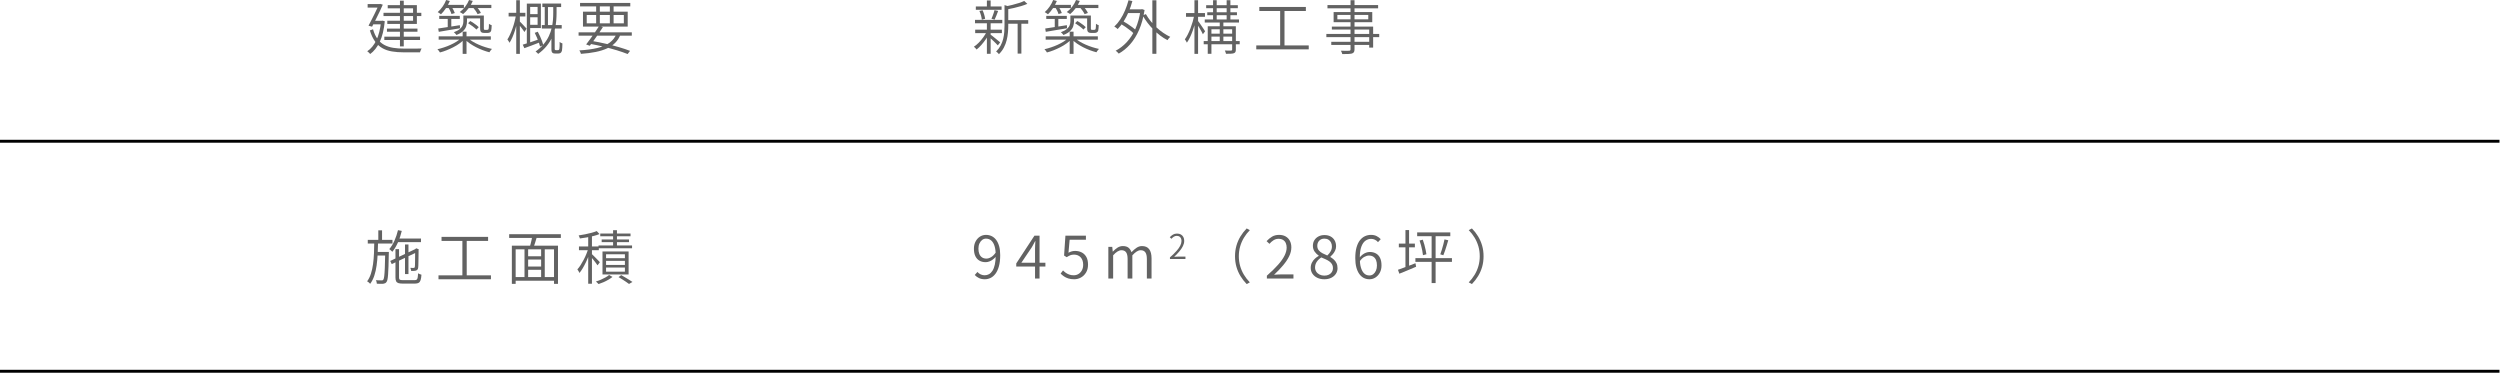 <?xml version="1.0" encoding="UTF-8" standalone="no"?> <svg xmlns="http://www.w3.org/2000/svg" xmlns:xlink="http://www.w3.org/1999/xlink" xmlns:serif="http://www.serif.com/" width="100%" height="100%" viewBox="0 0 854 128" version="1.1" xml:space="preserve" style="fill-rule:evenodd;clip-rule:evenodd;stroke-linejoin:round;stroke-miterlimit:2;"> <g transform="matrix(1,0,0,1,-1066.36,-2503.3)"> <g id="建築概要" transform="matrix(1,0,0,1,0,101.358)"> <g transform="matrix(1,0,0,1,41.505,48.089)"> <g id="建築概要1"> <g> <path d="M1155.86,2358.23L1168.78,2358.23L1168.78,2359.33L1155.86,2359.33L1155.86,2358.23ZM1157.04,2363.63L1167.46,2363.63L1167.46,2364.69L1157.04,2364.69L1157.04,2363.63ZM1156.14,2366.39L1168.34,2366.39L1168.34,2367.51L1156.14,2367.51L1156.14,2366.39ZM1161.48,2354.09L1162.78,2354.09L1162.78,2369.71L1161.48,2369.71L1161.48,2354.09ZM1157.3,2355.61L1167.26,2355.61L1167.26,2362.03L1157.16,2362.03L1157.16,2360.93L1165.96,2360.93L1165.96,2356.69L1157.3,2356.69L1157.3,2355.61ZM1150.44,2355.25L1154.78,2355.25L1154.78,2356.45L1150.44,2356.45L1150.44,2355.25ZM1154.3,2355.25L1154.48,2355.25L1154.7,2355.17L1155.62,2355.45C1155.33,2356.15 1154.97,2356.93 1154.55,2357.8C1154.13,2358.68 1153.7,2359.56 1153.25,2360.45C1152.8,2361.35 1152.37,2362.19 1151.96,2362.97L1150.74,2362.63C1151.05,2362.05 1151.37,2361.42 1151.71,2360.76C1152.05,2360.1 1152.38,2359.44 1152.71,2358.78C1153.04,2358.12 1153.34,2357.5 1153.61,2356.91C1153.88,2356.33 1154.11,2355.83 1154.3,2355.41L1154.3,2355.25ZM1152.22,2360.95L1155.56,2360.95L1155.56,2362.17L1152.02,2362.17L1152.22,2360.95ZM1155.02,2360.95L1155.28,2360.95L1155.54,2360.91L1156.3,2361.11C1156.01,2364.02 1155.43,2366.38 1154.56,2368.18C1153.69,2369.99 1152.61,2371.37 1151.3,2372.31C1151.23,2372.21 1151.14,2372.09 1151.01,2371.97C1150.88,2371.85 1150.76,2371.74 1150.64,2371.62C1150.52,2371.51 1150.41,2371.43 1150.3,2371.37C1151.58,2370.52 1152.62,2369.26 1153.42,2367.6C1154.22,2365.94 1154.75,2363.82 1155.02,2361.23L1155.02,2360.95ZM1152.28,2363.85C1152.68,2365.24 1153.21,2366.37 1153.88,2367.24C1154.55,2368.12 1155.32,2368.78 1156.21,2369.24C1157.1,2369.7 1158.09,2370.02 1159.19,2370.19C1160.29,2370.37 1161.48,2370.45 1162.76,2370.45L1166.53,2370.45C1167.06,2370.45 1167.53,2370.45 1167.95,2370.44C1168.37,2370.44 1168.68,2370.43 1168.88,2370.43C1168.81,2370.53 1168.74,2370.65 1168.67,2370.81C1168.6,2370.97 1168.53,2371.13 1168.47,2371.29C1168.41,2371.45 1168.36,2371.6 1168.32,2371.73L1162.74,2371.73C1161.3,2371.73 1159.98,2371.63 1158.77,2371.43C1157.56,2371.23 1156.48,2370.87 1155.52,2370.33C1154.56,2369.8 1153.72,2369.04 1153,2368.06C1152.28,2367.08 1151.68,2365.81 1151.2,2364.25L1152.28,2363.85Z" style="fill:rgb(98,98,98);fill-rule:nonzero;"></path> <path d="M1174.9,2359.27L1181.92,2359.27L1181.92,2360.31L1174.9,2360.31L1174.9,2359.27ZM1177.8,2359.59L1179.02,2359.59L1179.02,2363.61L1177.8,2363.61L1177.8,2359.59ZM1174.54,2363.59C1175.15,2363.5 1175.86,2363.39 1176.66,2363.27C1177.46,2363.15 1178.31,2363.02 1179.22,2362.88C1180.13,2362.74 1181.03,2362.6 1181.94,2362.45L1182,2363.51C1180.69,2363.73 1179.4,2363.94 1178.12,2364.15C1176.84,2364.37 1175.71,2364.56 1174.74,2364.73L1174.54,2363.59ZM1183.14,2359.15L1184.38,2359.15L1184.38,2361.19C1184.38,2361.74 1184.29,2362.3 1184.1,2362.86C1183.91,2363.43 1183.56,2363.97 1183.03,2364.47C1182.5,2364.98 1181.75,2365.43 1180.76,2365.81C1180.71,2365.72 1180.63,2365.61 1180.52,2365.48C1180.41,2365.36 1180.3,2365.24 1180.19,2365.12C1180.08,2365.01 1179.97,2364.93 1179.88,2364.87C1180.8,2364.53 1181.49,2364.15 1181.96,2363.74C1182.43,2363.34 1182.74,2362.91 1182.9,2362.46C1183.06,2362.02 1183.14,2361.58 1183.14,2361.15L1183.14,2359.15ZM1188.86,2359.15L1190.14,2359.15L1190.14,2363.29C1190.14,2363.48 1190.14,2363.63 1190.15,2363.75C1190.16,2363.87 1190.18,2363.95 1190.22,2363.97C1190.3,2364.03 1190.41,2364.05 1190.56,2364.05L1191.14,2364.05C1191.22,2364.05 1191.3,2364.05 1191.38,2364.03C1191.46,2364.02 1191.53,2364.01 1191.58,2363.99C1191.66,2363.94 1191.73,2363.8 1191.8,2363.57C1191.83,2363.44 1191.84,2363.23 1191.85,2362.95C1191.86,2362.67 1191.87,2362.35 1191.88,2361.97C1191.99,2362.08 1192.13,2362.18 1192.32,2362.26C1192.51,2362.35 1192.67,2362.42 1192.82,2362.47C1192.81,2362.85 1192.78,2363.21 1192.75,2363.57C1192.72,2363.93 1192.68,2364.19 1192.64,2364.35C1192.53,2364.66 1192.35,2364.87 1192.08,2364.97C1191.99,2365.03 1191.86,2365.06 1191.69,2365.08C1191.52,2365.1 1191.36,2365.11 1191.2,2365.11L1190.28,2365.11C1190.09,2365.11 1189.9,2365.09 1189.71,2365.05C1189.52,2365.01 1189.35,2364.93 1189.22,2364.81C1189.09,2364.69 1188.99,2364.53 1188.94,2364.32C1188.89,2364.12 1188.86,2363.75 1188.86,2363.21L1188.86,2359.15ZM1174.7,2366.27L1192.52,2366.27L1192.52,2367.41L1174.7,2367.41L1174.7,2366.27ZM1182.9,2364.67L1184.22,2364.67L1184.22,2372.25L1182.9,2372.25L1182.9,2364.67ZM1182.38,2366.83L1183.42,2367.33C1182.94,2367.83 1182.38,2368.3 1181.75,2368.75C1181.12,2369.21 1180.43,2369.62 1179.68,2370C1178.93,2370.38 1178.17,2370.73 1177.4,2371.03C1176.63,2371.34 1175.87,2371.59 1175.14,2371.77C1175.03,2371.6 1174.9,2371.4 1174.74,2371.18C1174.58,2370.96 1174.43,2370.79 1174.28,2370.67C1175.03,2370.5 1175.78,2370.29 1176.55,2370.03C1177.32,2369.78 1178.06,2369.49 1178.79,2369.15C1179.52,2368.82 1180.19,2368.46 1180.81,2368.07C1181.43,2367.69 1181.95,2367.27 1182.38,2366.83ZM1184.74,2366.89C1185.19,2367.31 1185.73,2367.7 1186.35,2368.07C1186.97,2368.45 1187.65,2368.79 1188.38,2369.11C1189.11,2369.43 1189.87,2369.72 1190.64,2369.96C1191.41,2370.21 1192.17,2370.41 1192.92,2370.57C1192.83,2370.65 1192.72,2370.76 1192.61,2370.89C1192.5,2371.03 1192.39,2371.17 1192.29,2371.31C1192.19,2371.46 1192.11,2371.59 1192.04,2371.71C1191.31,2371.53 1190.55,2371.29 1189.77,2370.99C1188.99,2370.7 1188.23,2370.36 1187.49,2369.98C1186.75,2369.6 1186.06,2369.19 1185.41,2368.75C1184.76,2368.31 1184.21,2367.85 1183.74,2367.35L1184.74,2366.89ZM1176.82,2355.51L1183.32,2355.51L1183.32,2356.61L1176.82,2356.61L1176.82,2355.51ZM1184.56,2355.51L1192.7,2355.51L1192.7,2356.61L1184.56,2356.61L1184.56,2355.51ZM1177.26,2353.85L1178.52,2354.19C1178.16,2355.06 1177.71,2355.9 1177.16,2356.7C1176.61,2357.51 1176.05,2358.19 1175.48,2358.75C1175.41,2358.69 1175.31,2358.6 1175.17,2358.5C1175.03,2358.4 1174.89,2358.31 1174.75,2358.22C1174.61,2358.14 1174.49,2358.06 1174.38,2357.99C1174.98,2357.47 1175.53,2356.85 1176.04,2356.12C1176.55,2355.4 1176.95,2354.64 1177.26,2353.85ZM1185.08,2353.85L1186.36,2354.17C1186,2355.05 1185.52,2355.89 1184.92,2356.68C1184.32,2357.48 1183.7,2358.14 1183.06,2358.67C1182.98,2358.61 1182.87,2358.53 1182.73,2358.44C1182.59,2358.36 1182.45,2358.27 1182.3,2358.18C1182.15,2358.1 1182.02,2358.03 1181.9,2357.97C1182.58,2357.48 1183.2,2356.87 1183.76,2356.14C1184.32,2355.42 1184.76,2354.65 1185.08,2353.85ZM1178,2356.37L1179.08,2356.09C1179.32,2356.44 1179.54,2356.82 1179.75,2357.24C1179.96,2357.66 1180.11,2358.02 1180.22,2358.31L1179.08,2358.65C1179,2358.35 1178.86,2357.98 1178.65,2357.55C1178.44,2357.13 1178.23,2356.73 1178,2356.37ZM1186.42,2356.37L1187.52,2356.01C1187.84,2356.35 1188.15,2356.73 1188.46,2357.15C1188.77,2357.58 1188.99,2357.96 1189.12,2358.29L1188,2358.69C1187.85,2358.37 1187.63,2357.99 1187.33,2357.55C1187.03,2357.11 1186.73,2356.72 1186.42,2356.37ZM1184.74,2361.77L1185.52,2361.03C1185.85,2361.23 1186.21,2361.46 1186.58,2361.7C1186.95,2361.95 1187.3,2362.2 1187.62,2362.44C1187.94,2362.69 1188.2,2362.92 1188.4,2363.13L1187.6,2363.95C1187.29,2363.63 1186.87,2363.27 1186.32,2362.85C1185.77,2362.44 1185.25,2362.08 1184.74,2361.77ZM1183.64,2359.15L1189.54,2359.15L1189.54,2360.13L1183.64,2360.13L1183.64,2359.15Z" style="fill:rgb(98,98,98);fill-rule:nonzero;"></path> <path d="M1210.12,2355.07L1216.54,2355.07L1216.54,2356.27L1210.12,2356.27L1210.12,2355.07ZM1209.94,2362.41L1216.74,2362.41L1216.74,2363.59L1209.94,2363.59L1209.94,2362.41ZM1210.94,2355.47L1212.04,2355.47L1212.04,2363.03L1210.94,2363.03L1210.94,2355.47ZM1205.3,2358.67L1209.06,2358.67L1209.06,2359.75L1205.3,2359.75L1205.3,2358.67ZM1207.52,2365.07L1208.56,2364.69C1208.83,2365.19 1209.09,2365.71 1209.34,2366.26C1209.59,2366.82 1209.82,2367.35 1210.01,2367.87C1210.2,2368.39 1210.35,2368.85 1210.44,2369.25L1209.34,2369.73C1209.25,2369.32 1209.1,2368.85 1208.91,2368.31C1208.72,2367.78 1208.5,2367.23 1208.26,2366.66C1208.02,2366.1 1207.77,2365.57 1207.52,2365.07ZM1205.32,2355.09L1209.62,2355.09L1209.62,2363.45L1205.32,2363.45L1205.32,2362.33L1208.5,2362.33L1208.5,2356.23L1205.32,2356.23L1205.32,2355.09ZM1203.42,2369.11C1204.17,2368.9 1205.05,2368.62 1206.07,2368.27C1207.09,2367.93 1208.13,2367.57 1209.2,2367.21L1209.38,2368.27C1208.43,2368.65 1207.49,2369.01 1206.56,2369.36C1205.63,2369.72 1204.77,2370.03 1203.98,2370.31L1203.42,2369.11ZM1204.82,2355.09L1205.96,2355.09L1205.96,2368.95L1204.82,2369.23L1204.82,2355.09ZM1198.6,2358.23L1204.32,2358.23L1204.32,2359.47L1198.6,2359.47L1198.6,2358.23ZM1201.2,2353.93L1202.44,2353.93L1202.44,2372.25L1201.2,2372.25L1201.2,2353.93ZM1201.12,2358.97L1202.02,2359.23C1201.89,2360.02 1201.71,2360.85 1201.49,2361.71C1201.27,2362.58 1201.03,2363.43 1200.76,2364.27C1200.49,2365.11 1200.2,2365.89 1199.89,2366.61C1199.58,2367.33 1199.25,2367.95 1198.9,2368.47C1198.82,2368.29 1198.71,2368.09 1198.57,2367.87C1198.43,2367.66 1198.3,2367.48 1198.18,2367.33C1198.49,2366.87 1198.79,2366.31 1199.09,2365.65C1199.39,2365 1199.67,2364.3 1199.94,2363.54C1200.21,2362.79 1200.44,2362.02 1200.64,2361.24C1200.84,2360.46 1201,2359.71 1201.12,2358.97ZM1202.38,2361.17C1202.49,2361.27 1202.65,2361.43 1202.87,2361.65C1203.09,2361.88 1203.33,2362.13 1203.59,2362.4C1203.85,2362.68 1204.09,2362.93 1204.3,2363.16C1204.51,2363.4 1204.66,2363.56 1204.74,2363.65L1204,2364.79C1203.89,2364.61 1203.74,2364.38 1203.54,2364.1C1203.34,2363.83 1203.12,2363.54 1202.89,2363.24C1202.66,2362.94 1202.44,2362.67 1202.23,2362.41C1202.02,2362.16 1201.85,2361.96 1201.72,2361.81L1202.38,2361.17ZM1213.84,2355.71L1214.98,2355.71L1214.98,2358.29C1214.98,2359.11 1214.94,2359.97 1214.87,2360.89C1214.8,2361.81 1214.65,2362.76 1214.43,2363.74C1214.21,2364.72 1213.87,2365.71 1213.41,2366.69C1212.95,2367.68 1212.34,2368.65 1211.57,2369.59C1210.8,2370.54 1209.84,2371.43 1208.68,2372.27C1208.63,2372.19 1208.55,2372.1 1208.44,2371.99C1208.33,2371.89 1208.22,2371.78 1208.11,2371.68C1208,2371.58 1207.89,2371.51 1207.8,2371.45C1208.92,2370.65 1209.85,2369.81 1210.59,2368.91C1211.33,2368.02 1211.92,2367.11 1212.35,2366.17C1212.78,2365.24 1213.11,2364.31 1213.32,2363.39C1213.53,2362.47 1213.67,2361.58 1213.74,2360.71C1213.81,2359.85 1213.84,2359.03 1213.84,2358.27L1213.84,2355.71ZM1213.22,2364.01L1214.34,2364.01L1214.34,2370.57C1214.34,2370.64 1214.35,2370.7 1214.37,2370.76C1214.39,2370.82 1214.42,2370.87 1214.46,2370.89C1214.54,2370.96 1214.66,2370.99 1214.82,2370.99L1215.32,2370.99C1215.41,2370.99 1215.5,2370.99 1215.58,2370.97C1215.66,2370.96 1215.72,2370.93 1215.76,2370.89C1215.8,2370.87 1215.84,2370.81 1215.88,2370.72C1215.92,2370.64 1215.95,2370.53 1215.96,2370.41C1215.99,2370.24 1216.01,2369.95 1216.02,2369.54C1216.03,2369.14 1216.03,2368.68 1216.02,2368.17C1216.13,2368.28 1216.27,2368.38 1216.46,2368.47C1216.65,2368.57 1216.82,2368.64 1216.98,2368.69C1216.97,2369.19 1216.95,2369.68 1216.92,2370.16C1216.89,2370.65 1216.86,2370.98 1216.82,2371.15C1216.73,2371.54 1216.55,2371.81 1216.3,2371.97C1216.07,2372.09 1215.79,2372.15 1215.44,2372.15L1214.56,2372.15C1214.37,2372.15 1214.19,2372.13 1214.01,2372.09C1213.83,2372.05 1213.68,2371.98 1213.56,2371.87C1213.43,2371.74 1213.34,2371.58 1213.29,2371.39C1213.24,2371.21 1213.22,2370.9 1213.22,2370.47L1213.22,2364.01Z" style="fill:rgb(98,98,98);fill-rule:nonzero;"></path> <path d="M1222.5,2364.89L1240.68,2364.89L1240.68,2366.03L1222.5,2366.03L1222.5,2364.89ZM1223,2354.85L1240.16,2354.85L1240.16,2356.03L1223,2356.03L1223,2354.85ZM1229.5,2362.77L1230.8,2363.11C1230.36,2363.81 1229.88,2364.54 1229.35,2365.31C1228.82,2366.09 1228.3,2366.84 1227.77,2367.57C1227.24,2368.31 1226.76,2368.95 1226.32,2369.49L1225.08,2369.03C1225.51,2368.49 1225.98,2367.85 1226.51,2367.13C1227.04,2366.41 1227.56,2365.67 1228.09,2364.9C1228.62,2364.14 1229.09,2363.43 1229.5,2362.77ZM1235.52,2365.29L1236.8,2365.67C1236.39,2366.75 1235.8,2367.68 1235.04,2368.45C1234.28,2369.23 1233.34,2369.87 1232.23,2370.38C1231.12,2370.9 1229.82,2371.3 1228.34,2371.6C1226.86,2371.9 1225.18,2372.12 1223.3,2372.25C1223.26,2372.07 1223.19,2371.86 1223.09,2371.63C1222.99,2371.41 1222.88,2371.22 1222.76,2371.07C1225.17,2370.93 1227.23,2370.65 1228.93,2370.24C1230.63,2369.84 1232.02,2369.23 1233.1,2368.43C1234.18,2367.63 1234.99,2366.59 1235.52,2365.29ZM1226.1,2368.77L1226.78,2367.79C1228.45,2368.07 1230.1,2368.4 1231.74,2368.78C1233.38,2369.16 1234.92,2369.56 1236.36,2369.98C1237.8,2370.4 1239.04,2370.82 1240.08,2371.23L1239.26,2372.31C1238.23,2371.9 1237.02,2371.48 1235.63,2371.05C1234.24,2370.63 1232.73,2370.22 1231.11,2369.82C1229.49,2369.43 1227.82,2369.08 1226.1,2368.77ZM1228.5,2355.27L1229.76,2355.27L1229.76,2362.29L1228.5,2362.29L1228.5,2355.27ZM1233.18,2355.27L1234.46,2355.27L1234.46,2362.29L1233.18,2362.29L1233.18,2355.27ZM1225.28,2358.97L1225.28,2361.83L1237.96,2361.83L1237.96,2358.97L1225.28,2358.97ZM1224,2357.85L1239.28,2357.85L1239.28,2362.95L1224,2362.95L1224,2357.85Z" style="fill:rgb(98,98,98);fill-rule:nonzero;"></path> </g> </g> </g> <g transform="matrix(1.12,0,0,1,1066.36,30.232)"> <rect x="-0" y="2419.46" width="762.345" height="1"></rect> </g> <g transform="matrix(1.12,0,0,1,1066.36,108.805)"> <rect x="-0" y="2419.46" width="762.345" height="1"></rect> </g> <g id="建築面積" transform="matrix(1,0,0,1,0,37.019)"> <g transform="matrix(1,0,0,1,1237.09,2460.32)"> <path d="M-35.32,-13.92L-26.92,-13.92L-26.92,-12.68L-35.32,-12.68L-35.32,-13.92ZM-32.38,-11.88L-31.2,-11.88L-31.2,-1.78L-32.38,-1.78L-32.38,-11.88ZM-34.78,-16.78L-33.48,-16.52C-33.813,-15.12 -34.257,-13.797 -34.81,-12.55C-35.363,-11.303 -36,-10.247 -36.72,-9.38C-36.787,-9.46 -36.883,-9.56 -37.01,-9.68C-37.137,-9.8 -37.267,-9.917 -37.4,-10.03C-37.533,-10.143 -37.653,-10.233 -37.76,-10.3C-37.08,-11.073 -36.487,-12.033 -35.98,-13.18C-35.473,-14.327 -35.073,-15.527 -34.78,-16.78ZM-37.42,-6.26L-28.62,-10.42L-28.14,-9.32L-36.92,-5.18L-37.42,-6.26ZM-35.64,-10.3L-34.42,-10.3L-34.42,-0.62C-34.42,-0.247 -34.343,0 -34.19,0.12C-34.037,0.24 -33.68,0.3 -33.12,0.3L-29.06,0.3C-28.753,0.3 -28.527,0.24 -28.38,0.12C-28.233,0 -28.127,-0.227 -28.06,-0.56C-27.993,-0.893 -27.947,-1.387 -27.92,-2.04C-27.76,-1.947 -27.573,-1.853 -27.36,-1.76C-27.147,-1.667 -26.947,-1.6 -26.76,-1.56C-26.813,-0.773 -26.91,-0.16 -27.05,0.28C-27.19,0.72 -27.41,1.03 -27.71,1.21C-28.01,1.39 -28.433,1.48 -28.98,1.48L-33.18,1.48C-33.82,1.48 -34.317,1.42 -34.67,1.3C-35.023,1.18 -35.273,0.967 -35.42,0.66C-35.567,0.353 -35.64,-0.08 -35.64,-0.64L-35.64,-10.3ZM-28.92,-10.1L-29.1,-10.1L-28.78,-10.4L-28.54,-10.58L-27.68,-10.24L-27.74,-10.02C-27.74,-9.3 -27.747,-8.61 -27.76,-7.95C-27.773,-7.29 -27.783,-6.683 -27.79,-6.13C-27.797,-5.577 -27.807,-5.117 -27.82,-4.75C-27.833,-4.383 -27.853,-4.127 -27.88,-3.98C-27.907,-3.66 -28,-3.42 -28.16,-3.26C-28.32,-3.1 -28.527,-2.987 -28.78,-2.92C-29.007,-2.88 -29.257,-2.853 -29.53,-2.84C-29.803,-2.827 -30.053,-2.827 -30.28,-2.84C-30.293,-3.013 -30.327,-3.197 -30.38,-3.39C-30.433,-3.583 -30.493,-3.753 -30.56,-3.9C-30.36,-3.887 -30.15,-3.88 -29.93,-3.88L-29.46,-3.88C-29.34,-3.88 -29.243,-3.903 -29.17,-3.95C-29.097,-3.997 -29.047,-4.107 -29.02,-4.28C-28.993,-4.373 -28.977,-4.59 -28.97,-4.93C-28.963,-5.27 -28.957,-5.7 -28.95,-6.22C-28.943,-6.74 -28.937,-7.333 -28.93,-8C-28.923,-8.667 -28.92,-9.367 -28.92,-10.1ZM-45.1,-13.46L-36.66,-13.46L-36.66,-12.2L-45.1,-12.2L-45.1,-13.46ZM-42.26,-9.34L-38.7,-9.34L-38.7,-8.1L-42.26,-8.1L-42.26,-9.34ZM-41.5,-16.72L-40.22,-16.72L-40.22,-13L-41.5,-13L-41.5,-16.72ZM-42.88,-12.76L-41.58,-12.76C-41.607,-11.373 -41.653,-9.997 -41.72,-8.63C-41.787,-7.263 -41.907,-5.953 -42.08,-4.7C-42.253,-3.447 -42.517,-2.287 -42.87,-1.22C-43.223,-0.153 -43.693,0.773 -44.28,1.56C-44.387,1.413 -44.54,1.257 -44.74,1.09C-44.94,0.923 -45.133,0.793 -45.32,0.7C-44.773,-0.033 -44.34,-0.9 -44.02,-1.9C-43.7,-2.9 -43.46,-3.99 -43.3,-5.17C-43.14,-6.35 -43.033,-7.587 -42.98,-8.88C-42.927,-10.173 -42.893,-11.467 -42.88,-12.76ZM-39.14,-9.34L-37.9,-9.34L-37.9,-8.95C-37.9,-8.85 -37.907,-8.767 -37.92,-8.7C-37.947,-7.02 -37.98,-5.603 -38.02,-4.45C-38.06,-3.297 -38.107,-2.353 -38.16,-1.62C-38.213,-0.887 -38.283,-0.32 -38.37,0.08C-38.457,0.48 -38.567,0.76 -38.7,0.92C-38.847,1.133 -39.007,1.28 -39.18,1.36C-39.353,1.44 -39.573,1.5 -39.84,1.54C-40.08,1.553 -40.393,1.56 -40.78,1.56C-41.167,1.56 -41.573,1.547 -42,1.52C-42.013,1.347 -42.047,1.143 -42.1,0.91C-42.153,0.677 -42.233,0.48 -42.34,0.32C-41.913,0.347 -41.52,0.363 -41.16,0.37C-40.8,0.377 -40.547,0.38 -40.4,0.38C-40.253,0.393 -40.133,0.383 -40.04,0.35C-39.947,0.317 -39.86,0.24 -39.78,0.12C-39.66,-0.04 -39.56,-0.427 -39.48,-1.04C-39.4,-1.653 -39.333,-2.607 -39.28,-3.9C-39.227,-5.193 -39.18,-6.913 -39.14,-9.06L-39.14,-9.34Z" style="fill:rgb(98,98,98);fill-rule:nonzero;"></path> <path d="M-19.9,-14.48L-4,-14.48L-4,-13.1L-19.9,-13.1L-19.9,-14.48ZM-20.94,-1.34L-3.02,-1.34L-3.02,0L-20.94,0L-20.94,-1.34ZM-12.78,-13.8L-11.3,-13.8L-11.3,-0.78L-12.78,-0.78L-12.78,-13.8Z" style="fill:rgb(98,98,98);fill-rule:nonzero;"></path> <path d="M9.08,-7.86L14.64,-7.86L14.64,-6.74L9.08,-6.74L9.08,-7.86ZM9.08,-4.36L14.7,-4.36L14.7,-3.24L9.08,-3.24L9.08,-4.36ZM4.94,-0.76L19.16,-0.76L19.16,0.5L4.94,0.5L4.94,-0.76ZM4.12,-11.48L19.88,-11.48L19.88,1.58L18.52,1.58L18.52,-10.22L5.42,-10.22L5.42,1.58L4.12,1.58L4.12,-11.48ZM8.44,-10.72L9.68,-10.72L9.68,-0.16L8.44,-0.16L8.44,-10.72ZM14.12,-10.72L15.36,-10.72L15.36,-0.22L14.12,-0.22L14.12,-10.72ZM11.1,-14.82L12.66,-14.44C12.46,-13.787 12.253,-13.107 12.04,-12.4C11.827,-11.693 11.62,-11.093 11.42,-10.6L10.22,-10.96C10.327,-11.307 10.437,-11.707 10.55,-12.16C10.663,-12.613 10.773,-13.073 10.88,-13.54C10.987,-14.007 11.06,-14.433 11.1,-14.82ZM3.2,-15.4L20.86,-15.4L20.86,-14.12L3.2,-14.12L3.2,-15.4Z" style="fill:rgb(98,98,98);fill-rule:nonzero;"></path> <path d="M30.2,-15.14L31.48,-15.14L31.48,1.52L30.2,1.52L30.2,-15.14ZM27.04,-11.2L33.82,-11.2L33.82,-9.94L27.04,-9.94L27.04,-11.2ZM30.28,-10.66L31.14,-10.3C30.927,-9.607 30.677,-8.877 30.39,-8.11C30.103,-7.343 29.787,-6.593 29.44,-5.86C29.093,-5.127 28.73,-4.44 28.35,-3.8C27.97,-3.16 27.593,-2.613 27.22,-2.16C27.14,-2.347 27.03,-2.557 26.89,-2.79C26.75,-3.023 26.62,-3.22 26.5,-3.38C26.873,-3.78 27.24,-4.263 27.6,-4.83C27.96,-5.397 28.313,-6.01 28.66,-6.67C29.007,-7.33 29.317,-8 29.59,-8.68C29.863,-9.36 30.093,-10.02 30.28,-10.66ZM33.12,-16.46L34.06,-15.44C33.473,-15.2 32.803,-14.983 32.05,-14.79C31.297,-14.597 30.513,-14.43 29.7,-14.29C28.887,-14.15 28.107,-14.033 27.36,-13.94C27.333,-14.073 27.277,-14.24 27.19,-14.44C27.103,-14.64 27.02,-14.82 26.94,-14.98C27.673,-15.087 28.423,-15.217 29.19,-15.37C29.957,-15.523 30.683,-15.693 31.37,-15.88C32.057,-16.067 32.64,-16.26 33.12,-16.46ZM31.36,-8.68C31.493,-8.573 31.69,-8.387 31.95,-8.12C32.21,-7.853 32.497,-7.567 32.81,-7.26C33.123,-6.953 33.403,-6.667 33.65,-6.4C33.897,-6.133 34.073,-5.94 34.18,-5.82L33.38,-4.76C33.26,-4.96 33.083,-5.213 32.85,-5.52C32.617,-5.827 32.367,-6.15 32.1,-6.49C31.833,-6.83 31.577,-7.147 31.33,-7.44C31.083,-7.733 30.88,-7.967 30.72,-8.14L31.36,-8.68ZM38.7,-16.76L40.02,-16.76L40.02,-10.76L38.7,-10.76L38.7,-16.76ZM34.32,-15.62L44.66,-15.62L44.66,-14.68L34.32,-14.68L34.32,-15.62ZM34.8,-13.6L44.14,-13.6L44.14,-12.68L34.8,-12.68L34.8,-13.6ZM33.72,-11.54L45.18,-11.54L45.18,-10.58L33.72,-10.58L33.72,-11.54ZM36.3,-6.28L36.3,-4.9L42.74,-4.9L42.74,-6.28L36.3,-6.28ZM36.3,-4L36.3,-2.6L42.74,-2.6L42.74,-4L36.3,-4ZM36.3,-8.54L36.3,-7.2L42.74,-7.2L42.74,-8.54L36.3,-8.54ZM35.08,-9.5L44,-9.5L44,-1.64L35.08,-1.64L35.08,-9.5ZM40.56,-0.74L41.48,-1.42C41.933,-1.167 42.393,-0.9 42.86,-0.62C43.327,-0.34 43.777,-0.067 44.21,0.2C44.643,0.467 45.013,0.707 45.32,0.92L44.14,1.6C43.86,1.387 43.523,1.147 43.13,0.88C42.737,0.613 42.32,0.34 41.88,0.06C41.44,-0.22 41,-0.487 40.56,-0.74ZM37.34,-1.46L38.5,-0.8C38.1,-0.48 37.633,-0.163 37.1,0.15C36.567,0.463 36.01,0.747 35.43,1C34.85,1.253 34.287,1.467 33.74,1.64C33.633,1.52 33.49,1.373 33.31,1.2C33.13,1.027 32.973,0.88 32.84,0.76C33.387,0.6 33.947,0.397 34.52,0.15C35.093,-0.097 35.627,-0.36 36.12,-0.64C36.613,-0.92 37.02,-1.193 37.34,-1.46Z" style="fill:rgb(98,98,98);fill-rule:nonzero;"></path> </g> <g transform="matrix(1,0,0,1,1522.14,2431.13)"> <path d="M-119.37,29.189C-120.143,29.189 -120.81,29.053 -121.37,28.779C-121.93,28.506 -122.41,28.156 -122.81,27.729L-121.89,26.689C-121.583,27.049 -121.213,27.329 -120.78,27.529C-120.347,27.729 -119.89,27.829 -119.41,27.829C-118.903,27.829 -118.423,27.709 -117.97,27.469C-117.517,27.229 -117.117,26.843 -116.77,26.309C-116.423,25.776 -116.15,25.069 -115.95,24.189C-115.75,23.309 -115.65,22.223 -115.65,20.929C-115.65,19.729 -115.777,18.713 -116.03,17.879C-116.283,17.046 -116.657,16.409 -117.15,15.969C-117.643,15.529 -118.25,15.309 -118.97,15.309C-119.45,15.309 -119.883,15.456 -120.27,15.749C-120.657,16.043 -120.967,16.446 -121.2,16.959C-121.433,17.473 -121.55,18.069 -121.55,18.749C-121.55,19.416 -121.45,20.003 -121.25,20.509C-121.05,21.016 -120.747,21.413 -120.34,21.699C-119.933,21.986 -119.43,22.129 -118.83,22.129C-118.323,22.129 -117.79,21.966 -117.23,21.639C-116.67,21.313 -116.137,20.783 -115.63,20.049L-115.55,21.409C-115.857,21.783 -116.2,22.116 -116.58,22.409C-116.96,22.703 -117.363,22.933 -117.79,23.099C-118.217,23.266 -118.65,23.349 -119.09,23.349C-119.903,23.349 -120.61,23.176 -121.21,22.829C-121.81,22.483 -122.273,21.969 -122.6,21.289C-122.927,20.609 -123.09,19.763 -123.09,18.749C-123.09,17.816 -122.9,16.993 -122.52,16.279C-122.14,15.566 -121.64,15.013 -121.02,14.619C-120.4,14.226 -119.717,14.029 -118.97,14.029C-118.263,14.029 -117.613,14.173 -117.02,14.459C-116.427,14.746 -115.913,15.179 -115.48,15.759C-115.047,16.339 -114.71,17.059 -114.47,17.919C-114.23,18.779 -114.11,19.783 -114.11,20.929C-114.11,22.436 -114.257,23.713 -114.55,24.759C-114.843,25.806 -115.237,26.656 -115.73,27.309C-116.223,27.963 -116.783,28.439 -117.41,28.739C-118.037,29.039 -118.69,29.189 -119.37,29.189Z" style="fill:rgb(98,98,98);fill-rule:nonzero;"></path> <path d="M-102.21,28.929L-102.21,18.769C-102.21,18.423 -102.197,17.996 -102.17,17.489C-102.143,16.983 -102.117,16.549 -102.09,16.189L-102.19,16.189C-102.363,16.523 -102.55,16.869 -102.75,17.229C-102.95,17.589 -103.15,17.949 -103.35,18.309L-106.89,23.549L-98.67,23.549L-98.67,24.849L-108.63,24.849L-108.63,23.789L-102.41,14.289L-100.67,14.289L-100.67,28.929L-102.21,28.929Z" style="fill:rgb(98,98,98);fill-rule:nonzero;"></path> <path d="M-88.85,29.189C-89.61,29.189 -90.277,29.096 -90.85,28.909C-91.423,28.723 -91.923,28.483 -92.35,28.189C-92.777,27.896 -93.15,27.583 -93.47,27.249L-92.65,26.169C-92.37,26.463 -92.057,26.733 -91.71,26.979C-91.363,27.226 -90.967,27.429 -90.52,27.589C-90.073,27.749 -89.563,27.829 -88.99,27.829C-88.403,27.829 -87.867,27.683 -87.38,27.389C-86.893,27.096 -86.503,26.679 -86.21,26.139C-85.917,25.599 -85.77,24.969 -85.77,24.249C-85.77,23.156 -86.057,22.303 -86.63,21.689C-87.203,21.076 -87.963,20.769 -88.91,20.769C-89.403,20.769 -89.833,20.846 -90.2,20.999C-90.567,21.153 -90.963,21.369 -91.39,21.649L-92.29,21.089L-91.83,14.289L-84.83,14.289L-84.83,15.689L-90.39,15.689L-90.79,20.129C-90.457,19.943 -90.107,19.793 -89.74,19.679C-89.373,19.566 -88.963,19.509 -88.51,19.509C-87.697,19.509 -86.957,19.676 -86.29,20.009C-85.623,20.343 -85.093,20.853 -84.7,21.539C-84.307,22.226 -84.11,23.109 -84.11,24.189C-84.11,25.256 -84.34,26.163 -84.8,26.909C-85.26,27.656 -85.847,28.223 -86.56,28.609C-87.273,28.996 -88.037,29.189 -88.85,29.189Z" style="fill:rgb(98,98,98);fill-rule:nonzero;"></path> <path d="M-77.17,28.929L-77.17,18.129L-75.83,18.129L-75.67,19.729L-75.61,19.729C-75.143,19.209 -74.623,18.766 -74.05,18.399C-73.477,18.033 -72.87,17.849 -72.23,17.849C-71.39,17.849 -70.74,18.036 -70.28,18.409C-69.82,18.783 -69.483,19.296 -69.27,19.949C-68.683,19.323 -68.1,18.816 -67.52,18.429C-66.94,18.043 -66.323,17.849 -65.67,17.849C-64.577,17.849 -63.76,18.206 -63.22,18.919C-62.68,19.633 -62.41,20.683 -62.41,22.069L-62.41,28.929L-64.01,28.929L-64.01,22.269C-64.01,21.229 -64.183,20.469 -64.53,19.989C-64.877,19.509 -65.41,19.269 -66.13,19.269C-66.57,19.269 -67.02,19.416 -67.48,19.709C-67.94,20.003 -68.437,20.436 -68.97,21.009L-68.97,28.929L-70.59,28.929L-70.59,22.269C-70.59,21.229 -70.76,20.469 -71.1,19.989C-71.44,19.509 -71.97,19.269 -72.69,19.269C-73.117,19.269 -73.57,19.416 -74.05,19.709C-74.53,20.003 -75.023,20.436 -75.53,21.009L-75.53,28.929L-77.17,28.929Z" style="fill:rgb(98,98,98);fill-rule:nonzero;"></path> <path d="M-56.125,22.269L-56.125,21.71C-55.216,20.909 -54.47,20.18 -53.887,19.523C-53.304,18.866 -52.874,18.256 -52.598,17.693C-52.322,17.129 -52.184,16.602 -52.184,16.113C-52.184,15.779 -52.243,15.479 -52.359,15.215C-52.476,14.951 -52.655,14.743 -52.895,14.591C-53.136,14.44 -53.44,14.364 -53.805,14.364C-54.163,14.364 -54.493,14.459 -54.796,14.649C-55.099,14.84 -55.371,15.079 -55.612,15.367L-56.184,14.83C-55.842,14.457 -55.474,14.156 -55.082,13.927C-54.689,13.697 -54.229,13.583 -53.7,13.583C-53.187,13.583 -52.75,13.686 -52.388,13.892C-52.027,14.098 -51.747,14.387 -51.549,14.76C-51.351,15.133 -51.251,15.573 -51.251,16.078C-51.251,16.653 -51.393,17.234 -51.677,17.821C-51.961,18.408 -52.359,19.008 -52.872,19.622C-53.385,20.237 -53.992,20.87 -54.691,21.523C-54.466,21.507 -54.231,21.492 -53.986,21.476C-53.741,21.461 -53.51,21.453 -53.292,21.453L-50.832,21.453L-50.832,22.269L-56.125,22.269Z" style="fill:rgb(98,98,98);fill-rule:nonzero;"></path> <path d="M-33.897,21.329C-33.897,20.049 -33.737,18.846 -33.417,17.719C-33.097,16.593 -32.637,15.536 -32.037,14.549C-31.437,13.563 -30.73,12.656 -29.917,11.829L-28.837,12.409C-29.623,13.209 -30.297,14.076 -30.857,15.009C-31.417,15.943 -31.847,16.936 -32.147,17.989C-32.447,19.043 -32.597,20.156 -32.597,21.329C-32.597,22.489 -32.447,23.599 -32.147,24.659C-31.847,25.719 -31.417,26.713 -30.857,27.639C-30.297,28.566 -29.623,29.436 -28.837,30.249L-29.917,30.829C-30.73,29.989 -31.437,29.079 -32.037,28.099C-32.637,27.119 -33.097,26.066 -33.417,24.939C-33.737,23.813 -33.897,22.609 -33.897,21.329Z" style="fill:rgb(98,98,98);fill-rule:nonzero;"></path> <path d="M-23.017,28.929L-23.017,27.969C-21.457,26.596 -20.177,25.346 -19.177,24.219C-18.177,23.093 -17.44,22.046 -16.967,21.079C-16.493,20.113 -16.257,19.209 -16.257,18.369C-16.257,17.796 -16.357,17.283 -16.557,16.829C-16.757,16.376 -17.063,16.019 -17.477,15.759C-17.89,15.499 -18.41,15.369 -19.037,15.369C-19.65,15.369 -20.217,15.533 -20.737,15.859C-21.257,16.186 -21.723,16.596 -22.137,17.089L-23.117,16.169C-22.53,15.529 -21.9,15.013 -21.227,14.619C-20.553,14.226 -19.763,14.029 -18.857,14.029C-17.977,14.029 -17.227,14.206 -16.607,14.559C-15.987,14.913 -15.507,15.409 -15.167,16.049C-14.827,16.689 -14.657,17.443 -14.657,18.309C-14.657,19.296 -14.9,20.293 -15.387,21.299C-15.873,22.306 -16.557,23.336 -17.437,24.389C-18.317,25.443 -19.357,26.529 -20.557,27.649C-20.17,27.623 -19.767,27.596 -19.347,27.569C-18.927,27.543 -18.53,27.529 -18.157,27.529L-13.937,27.529L-13.937,28.929L-23.017,28.929Z" style="fill:rgb(98,98,98);fill-rule:nonzero;"></path> <path d="M-3.397,29.189C-4.29,29.189 -5.087,29.023 -5.787,28.689C-6.487,28.356 -7.037,27.896 -7.437,27.309C-7.837,26.723 -8.037,26.049 -8.037,25.289C-8.037,24.636 -7.903,24.046 -7.637,23.519C-7.37,22.993 -7.027,22.536 -6.607,22.149C-6.187,21.763 -5.75,21.449 -5.297,21.209L-5.297,21.129C-5.83,20.769 -6.297,20.309 -6.697,19.749C-7.097,19.189 -7.297,18.529 -7.297,17.769C-7.297,17.023 -7.123,16.376 -6.777,15.829C-6.43,15.283 -5.96,14.856 -5.367,14.549C-4.773,14.243 -4.103,14.089 -3.357,14.089C-2.53,14.089 -1.82,14.253 -1.227,14.579C-0.633,14.906 -0.177,15.359 0.143,15.939C0.463,16.519 0.623,17.183 0.623,17.929C0.623,18.436 0.517,18.919 0.303,19.379C0.09,19.839 -0.167,20.246 -0.467,20.599C-0.767,20.953 -1.057,21.249 -1.337,21.489L-1.337,21.589C-0.923,21.829 -0.527,22.119 -0.147,22.459C0.233,22.799 0.54,23.213 0.773,23.699C1.007,24.186 1.123,24.763 1.123,25.429C1.123,26.123 0.933,26.756 0.553,27.329C0.173,27.903 -0.353,28.356 -1.027,28.689C-1.7,29.023 -2.49,29.189 -3.397,29.189ZM-2.377,21.069C-1.87,20.603 -1.48,20.116 -1.207,19.609C-0.933,19.103 -0.797,18.569 -0.797,18.009C-0.797,17.503 -0.897,17.046 -1.097,16.639C-1.297,16.233 -1.59,15.909 -1.977,15.669C-2.363,15.429 -2.83,15.309 -3.377,15.309C-4.083,15.309 -4.663,15.536 -5.117,15.989C-5.57,16.443 -5.797,17.036 -5.797,17.769C-5.797,18.369 -5.633,18.873 -5.307,19.279C-4.98,19.686 -4.557,20.026 -4.037,20.299C-3.517,20.573 -2.963,20.829 -2.377,21.069ZM-3.377,27.949C-2.777,27.949 -2.26,27.839 -1.827,27.619C-1.393,27.399 -1.053,27.096 -0.807,26.709C-0.56,26.323 -0.437,25.883 -0.437,25.389C-0.437,24.869 -0.547,24.426 -0.767,24.059C-0.987,23.693 -1.28,23.376 -1.647,23.109C-2.013,22.843 -2.437,22.599 -2.917,22.379C-3.397,22.159 -3.897,21.943 -4.417,21.729C-5.043,22.129 -5.557,22.619 -5.957,23.199C-6.357,23.779 -6.557,24.436 -6.557,25.169C-6.557,25.689 -6.42,26.163 -6.147,26.589C-5.873,27.016 -5.493,27.349 -5.007,27.589C-4.52,27.829 -3.977,27.949 -3.377,27.949Z" style="fill:rgb(98,98,98);fill-rule:nonzero;"></path> <path d="M12.023,29.189C11.317,29.189 10.67,29.039 10.083,28.739C9.497,28.439 8.987,27.986 8.553,27.379C8.12,26.773 7.783,26.019 7.543,25.119C7.303,24.219 7.183,23.169 7.183,21.969C7.183,20.529 7.327,19.303 7.613,18.289C7.9,17.276 8.297,16.456 8.803,15.829C9.31,15.203 9.883,14.746 10.523,14.459C11.163,14.173 11.837,14.029 12.543,14.029C13.29,14.029 13.933,14.166 14.473,14.439C15.013,14.713 15.483,15.063 15.883,15.489L14.943,16.509C14.663,16.163 14.317,15.889 13.903,15.689C13.49,15.489 13.057,15.389 12.603,15.389C11.91,15.389 11.267,15.596 10.673,16.009C10.08,16.423 9.607,17.109 9.253,18.069C8.9,19.029 8.723,20.329 8.723,21.969C8.723,23.223 8.85,24.289 9.103,25.169C9.357,26.049 9.727,26.723 10.213,27.189C10.7,27.656 11.303,27.889 12.023,27.889C12.517,27.889 12.953,27.743 13.333,27.449C13.713,27.156 14.017,26.753 14.243,26.239C14.47,25.726 14.583,25.136 14.583,24.469C14.583,23.776 14.486,23.179 14.291,22.679C14.097,22.179 13.795,21.789 13.385,21.509C12.976,21.229 12.456,21.089 11.825,21.089C11.342,21.089 10.815,21.246 10.244,21.559C9.674,21.873 9.133,22.409 8.623,23.169L8.623,21.809C8.943,21.409 9.292,21.063 9.671,20.769C10.049,20.476 10.452,20.253 10.877,20.099C11.303,19.946 11.715,19.869 12.114,19.869C12.939,19.869 13.653,20.039 14.258,20.379C14.863,20.719 15.329,21.229 15.655,21.909C15.98,22.589 16.143,23.443 16.143,24.469C16.143,25.403 15.953,26.223 15.573,26.929C15.193,27.636 14.693,28.189 14.073,28.589C13.453,28.989 12.77,29.189 12.023,29.189Z" style="fill:rgb(98,98,98);fill-rule:nonzero;"></path> <path d="M27.723,21.969L40.203,21.969L40.203,23.249L27.723,23.249L27.723,21.969ZM28.323,13.189L39.643,13.189L39.643,14.469L28.323,14.469L28.323,13.189ZM33.263,13.489L34.623,13.489L34.623,30.489L33.263,30.489L33.263,13.489ZM37.663,15.569L38.943,15.869C38.783,16.443 38.607,17.039 38.413,17.659C38.22,18.279 38.027,18.879 37.833,19.459C37.64,20.039 37.45,20.549 37.263,20.989L36.223,20.669C36.397,20.216 36.573,19.689 36.753,19.089C36.933,18.489 37.107,17.876 37.273,17.249C37.44,16.623 37.57,16.063 37.663,15.569ZM29.143,15.949L30.243,15.669C30.443,16.189 30.623,16.753 30.783,17.359C30.943,17.966 31.087,18.556 31.213,19.129C31.34,19.703 31.43,20.209 31.483,20.649L30.303,20.969C30.263,20.516 30.187,19.999 30.073,19.419C29.96,18.839 29.823,18.249 29.663,17.649C29.503,17.049 29.33,16.483 29.143,15.949ZM22.063,17.009L27.543,17.009L27.543,18.289L22.063,18.289L22.063,17.009ZM24.323,12.389L25.563,12.389L25.563,25.309L24.323,25.309L24.323,12.389ZM21.763,25.949C22.27,25.776 22.847,25.569 23.493,25.329C24.14,25.089 24.83,24.829 25.563,24.549C26.297,24.269 27.023,23.989 27.743,23.709L27.963,24.909C26.963,25.349 25.963,25.773 24.963,26.179C23.963,26.586 23.057,26.956 22.243,27.289L21.763,25.949Z" style="fill:rgb(98,98,98);fill-rule:nonzero;"></path> <path d="M51.003,21.329C51.003,22.609 50.843,23.813 50.523,24.939C50.203,26.066 49.743,27.119 49.143,28.099C48.543,29.079 47.837,29.989 47.023,30.829L45.943,30.249C46.73,29.436 47.403,28.566 47.963,27.639C48.523,26.713 48.953,25.719 49.253,24.659C49.553,23.599 49.703,22.489 49.703,21.329C49.703,20.156 49.553,19.043 49.253,17.989C48.953,16.936 48.523,15.943 47.963,15.009C47.403,14.076 46.73,13.209 45.943,12.409L47.023,11.829C47.837,12.656 48.543,13.563 49.143,14.549C49.743,15.536 50.203,16.593 50.523,17.719C50.843,18.846 51.003,20.049 51.003,21.329Z" style="fill:rgb(98,98,98);fill-rule:nonzero;"></path> </g> <g transform="matrix(1,0,0,1,1538.18,2381.78)"> <path d="M-128.017,-9.98L-120.577,-9.98L-120.577,-8.74L-128.017,-8.74L-128.017,-9.98ZM-138.477,-14.64L-129.677,-14.64L-129.677,-13.5L-138.477,-13.5L-138.477,-14.64ZM-138.697,-6.72L-129.577,-6.72L-129.577,-5.54L-138.697,-5.54L-138.697,-6.72ZM-138.757,-10.06L-129.437,-10.06L-129.437,-8.9L-138.757,-8.9L-138.757,-10.06ZM-124.197,-9.5L-122.917,-9.5L-122.917,1.46L-124.197,1.46L-124.197,-9.5ZM-134.697,-16.7L-133.417,-16.7L-133.417,-14.04L-134.697,-14.04L-134.697,-16.7ZM-134.697,-9.16L-133.417,-9.16L-133.417,1.52L-134.697,1.52L-134.697,-9.16ZM-128.677,-15.12L-127.017,-14.6C-127.03,-14.453 -127.157,-14.367 -127.397,-14.34L-127.397,-8.1C-127.397,-7.353 -127.433,-6.557 -127.507,-5.71C-127.58,-4.863 -127.723,-4.007 -127.937,-3.14C-128.15,-2.273 -128.47,-1.43 -128.897,-0.61C-129.323,0.21 -129.89,0.967 -130.597,1.66C-130.65,1.553 -130.733,1.443 -130.847,1.33C-130.96,1.217 -131.08,1.103 -131.207,0.99C-131.333,0.877 -131.45,0.793 -131.557,0.74C-130.903,0.1 -130.383,-0.583 -129.997,-1.31C-129.61,-2.037 -129.323,-2.79 -129.137,-3.57C-128.95,-4.35 -128.827,-5.123 -128.767,-5.89C-128.707,-6.657 -128.677,-7.4 -128.677,-8.12L-128.677,-15.12ZM-121.957,-16.54L-120.877,-15.54C-121.49,-15.273 -122.193,-15.02 -122.987,-14.78C-123.78,-14.54 -124.603,-14.323 -125.457,-14.13C-126.31,-13.937 -127.137,-13.767 -127.937,-13.62C-127.977,-13.767 -128.037,-13.94 -128.117,-14.14C-128.197,-14.34 -128.277,-14.507 -128.357,-14.64C-127.61,-14.8 -126.833,-14.98 -126.027,-15.18C-125.22,-15.38 -124.46,-15.597 -123.747,-15.83C-123.033,-16.063 -122.437,-16.3 -121.957,-16.54ZM-133.557,-5.12C-133.397,-5.013 -133.157,-4.833 -132.837,-4.58C-132.517,-4.327 -132.173,-4.05 -131.807,-3.75C-131.44,-3.45 -131.107,-3.173 -130.807,-2.92C-130.507,-2.667 -130.29,-2.487 -130.157,-2.38L-130.977,-1.36C-131.137,-1.547 -131.36,-1.783 -131.647,-2.07C-131.933,-2.357 -132.243,-2.657 -132.577,-2.97C-132.91,-3.283 -133.23,-3.58 -133.537,-3.86C-133.843,-4.14 -134.09,-4.353 -134.277,-4.5L-133.557,-5.12ZM-137.257,-13.12L-136.177,-13.36C-135.963,-12.907 -135.777,-12.407 -135.617,-11.86C-135.457,-11.313 -135.35,-10.84 -135.297,-10.44L-136.437,-10.14C-136.463,-10.54 -136.553,-11.02 -136.707,-11.58C-136.86,-12.14 -137.043,-12.653 -137.257,-13.12ZM-132.097,-13.4L-130.857,-13.12C-131.043,-12.613 -131.243,-12.087 -131.457,-11.54C-131.67,-10.993 -131.87,-10.533 -132.057,-10.16L-133.137,-10.44C-133.017,-10.72 -132.89,-11.03 -132.757,-11.37C-132.623,-11.71 -132.497,-12.063 -132.377,-12.43C-132.257,-12.797 -132.163,-13.12 -132.097,-13.4ZM-134.697,-6.14L-133.737,-5.76C-134.07,-5.027 -134.487,-4.293 -134.987,-3.56C-135.487,-2.827 -136.017,-2.143 -136.577,-1.51C-137.137,-0.877 -137.683,-0.353 -138.217,0.06C-138.323,-0.087 -138.463,-0.253 -138.637,-0.44C-138.81,-0.627 -138.977,-0.78 -139.137,-0.9C-138.59,-1.247 -138.037,-1.707 -137.477,-2.28C-136.917,-2.853 -136.393,-3.477 -135.907,-4.15C-135.42,-4.823 -135.017,-5.487 -134.697,-6.14Z" style="fill:rgb(98,98,98);fill-rule:nonzero;"></path> <path d="M-114.417,-11.44L-107.397,-11.44L-107.397,-10.4L-114.417,-10.4L-114.417,-11.44ZM-111.517,-11.12L-110.297,-11.12L-110.297,-7.1L-111.517,-7.1L-111.517,-11.12ZM-114.777,-7.12C-114.163,-7.213 -113.457,-7.32 -112.657,-7.44C-111.857,-7.56 -111.003,-7.69 -110.097,-7.83C-109.19,-7.97 -108.283,-8.113 -107.377,-8.26L-107.317,-7.2C-108.623,-6.987 -109.917,-6.773 -111.197,-6.56C-112.477,-6.347 -113.603,-6.153 -114.577,-5.98L-114.777,-7.12ZM-106.177,-11.56L-104.937,-11.56L-104.937,-9.52C-104.937,-8.973 -105.03,-8.417 -105.217,-7.85C-105.403,-7.283 -105.76,-6.747 -106.287,-6.24C-106.813,-5.733 -107.57,-5.287 -108.557,-4.9C-108.61,-4.993 -108.69,-5.103 -108.797,-5.23C-108.903,-5.357 -109.013,-5.477 -109.127,-5.59C-109.24,-5.703 -109.343,-5.787 -109.437,-5.84C-108.517,-6.187 -107.823,-6.563 -107.357,-6.97C-106.89,-7.377 -106.577,-7.803 -106.417,-8.25C-106.257,-8.697 -106.177,-9.133 -106.177,-9.56L-106.177,-11.56ZM-100.457,-11.56L-99.177,-11.56L-99.177,-7.42C-99.177,-7.233 -99.173,-7.08 -99.167,-6.96C-99.16,-6.84 -99.137,-6.767 -99.097,-6.74C-99.017,-6.687 -98.903,-6.66 -98.757,-6.66L-98.177,-6.66C-98.097,-6.66 -98.017,-6.667 -97.937,-6.68C-97.857,-6.693 -97.79,-6.707 -97.737,-6.72C-97.657,-6.773 -97.583,-6.913 -97.517,-7.14C-97.49,-7.273 -97.473,-7.48 -97.467,-7.76C-97.46,-8.04 -97.45,-8.367 -97.437,-8.74C-97.33,-8.633 -97.183,-8.537 -96.997,-8.45C-96.81,-8.363 -96.643,-8.293 -96.497,-8.24C-96.51,-7.867 -96.533,-7.5 -96.567,-7.14C-96.6,-6.78 -96.637,-6.52 -96.677,-6.36C-96.783,-6.053 -96.97,-5.847 -97.237,-5.74C-97.33,-5.687 -97.46,-5.65 -97.627,-5.63C-97.793,-5.61 -97.957,-5.6 -98.117,-5.6L-99.037,-5.6C-99.223,-5.6 -99.413,-5.62 -99.607,-5.66C-99.8,-5.7 -99.963,-5.78 -100.097,-5.9C-100.23,-6.02 -100.323,-6.183 -100.377,-6.39C-100.43,-6.597 -100.457,-6.967 -100.457,-7.5L-100.457,-11.56ZM-114.617,-4.44L-96.797,-4.44L-96.797,-3.3L-114.617,-3.3L-114.617,-4.44ZM-106.417,-6.04L-105.097,-6.04L-105.097,1.54L-106.417,1.54L-106.417,-6.04ZM-106.937,-3.88L-105.897,-3.38C-106.377,-2.887 -106.933,-2.413 -107.567,-1.96C-108.2,-1.507 -108.89,-1.09 -109.637,-0.71C-110.383,-0.33 -111.143,0.013 -111.917,0.32C-112.69,0.627 -113.443,0.873 -114.177,1.06C-114.283,0.887 -114.417,0.69 -114.577,0.47C-114.737,0.25 -114.89,0.08 -115.037,-0.04C-114.29,-0.213 -113.533,-0.427 -112.767,-0.68C-112,-0.933 -111.253,-1.227 -110.527,-1.56C-109.8,-1.893 -109.127,-2.253 -108.507,-2.64C-107.887,-3.027 -107.363,-3.44 -106.937,-3.88ZM-104.577,-3.82C-104.123,-3.407 -103.587,-3.013 -102.967,-2.64C-102.347,-2.267 -101.67,-1.92 -100.937,-1.6C-100.203,-1.28 -99.45,-0.997 -98.677,-0.75C-97.903,-0.503 -97.143,-0.3 -96.397,-0.14C-96.49,-0.06 -96.593,0.047 -96.707,0.18C-96.82,0.313 -96.927,0.453 -97.027,0.6C-97.127,0.747 -97.21,0.88 -97.277,1C-98.01,0.813 -98.767,0.573 -99.547,0.28C-100.327,-0.013 -101.087,-0.35 -101.827,-0.73C-102.567,-1.11 -103.26,-1.52 -103.907,-1.96C-104.553,-2.4 -105.11,-2.867 -105.577,-3.36L-104.577,-3.82ZM-112.497,-15.2L-105.997,-15.2L-105.997,-14.1L-112.497,-14.1L-112.497,-15.2ZM-104.757,-15.2L-96.617,-15.2L-96.617,-14.1L-104.757,-14.1L-104.757,-15.2ZM-112.057,-16.86L-110.797,-16.52C-111.157,-15.653 -111.61,-14.817 -112.157,-14.01C-112.703,-13.203 -113.263,-12.52 -113.837,-11.96C-113.903,-12.027 -114.007,-12.11 -114.147,-12.21C-114.287,-12.31 -114.427,-12.403 -114.567,-12.49C-114.707,-12.577 -114.83,-12.653 -114.937,-12.72C-114.337,-13.24 -113.783,-13.863 -113.277,-14.59C-112.77,-15.317 -112.363,-16.073 -112.057,-16.86ZM-104.237,-16.86L-102.957,-16.54C-103.317,-15.66 -103.797,-14.823 -104.397,-14.03C-104.997,-13.237 -105.617,-12.573 -106.257,-12.04C-106.337,-12.107 -106.447,-12.183 -106.587,-12.27C-106.727,-12.357 -106.87,-12.443 -107.017,-12.53C-107.163,-12.617 -107.297,-12.687 -107.417,-12.74C-106.737,-13.233 -106.117,-13.843 -105.557,-14.57C-104.997,-15.297 -104.557,-16.06 -104.237,-16.86ZM-111.317,-14.34L-110.237,-14.62C-109.997,-14.273 -109.773,-13.89 -109.567,-13.47C-109.36,-13.05 -109.203,-12.693 -109.097,-12.4L-110.237,-12.06C-110.317,-12.367 -110.46,-12.733 -110.667,-13.16C-110.873,-13.587 -111.09,-13.98 -111.317,-14.34ZM-102.897,-14.34L-101.797,-14.7C-101.477,-14.367 -101.163,-13.987 -100.857,-13.56C-100.55,-13.133 -100.33,-12.753 -100.197,-12.42L-101.317,-12.02C-101.463,-12.34 -101.687,-12.72 -101.987,-13.16C-102.287,-13.6 -102.59,-13.993 -102.897,-14.34ZM-104.577,-8.94L-103.797,-9.68C-103.463,-9.48 -103.11,-9.257 -102.737,-9.01C-102.363,-8.763 -102.017,-8.517 -101.697,-8.27C-101.377,-8.023 -101.117,-7.793 -100.917,-7.58L-101.717,-6.76C-102.023,-7.08 -102.45,-7.447 -102.997,-7.86C-103.543,-8.273 -104.07,-8.633 -104.577,-8.94ZM-105.677,-11.56L-99.777,-11.56L-99.777,-10.58L-105.677,-10.58L-105.677,-11.56Z" style="fill:rgb(98,98,98);fill-rule:nonzero;"></path> <path d="M-86.977,-13.68L-81.817,-13.68L-81.817,-12.4L-86.977,-12.4L-86.977,-13.68ZM-78.177,-16.76L-76.797,-16.76L-76.797,1.52L-78.177,1.52L-78.177,-16.76ZM-89.157,-8.82L-88.437,-9.78C-87.863,-9.473 -87.27,-9.117 -86.657,-8.71C-86.043,-8.303 -85.47,-7.9 -84.937,-7.5C-84.403,-7.1 -83.97,-6.72 -83.637,-6.36L-84.417,-5.28C-84.737,-5.627 -85.16,-6.01 -85.687,-6.43C-86.213,-6.85 -86.777,-7.27 -87.377,-7.69C-87.977,-8.11 -88.57,-8.487 -89.157,-8.82ZM-86.317,-16.78L-84.997,-16.5C-85.343,-15.207 -85.77,-13.97 -86.277,-12.79C-86.783,-11.61 -87.35,-10.527 -87.977,-9.54C-88.603,-8.553 -89.29,-7.68 -90.037,-6.92C-90.103,-7.013 -90.207,-7.113 -90.347,-7.22C-90.487,-7.327 -90.63,-7.433 -90.777,-7.54C-90.923,-7.647 -91.057,-7.727 -91.177,-7.78C-90.43,-8.473 -89.75,-9.287 -89.137,-10.22C-88.523,-11.153 -87.98,-12.18 -87.507,-13.3C-87.033,-14.42 -86.637,-15.58 -86.317,-16.78ZM-80.377,-12.04C-79.937,-11.24 -79.41,-10.457 -78.797,-9.69C-78.183,-8.923 -77.51,-8.197 -76.777,-7.51C-76.043,-6.823 -75.273,-6.203 -74.467,-5.65C-73.66,-5.097 -72.857,-4.633 -72.057,-4.26C-72.15,-4.18 -72.26,-4.073 -72.387,-3.94C-72.513,-3.807 -72.63,-3.67 -72.737,-3.53C-72.843,-3.39 -72.93,-3.26 -72.997,-3.14C-73.823,-3.553 -74.637,-4.063 -75.437,-4.67C-76.237,-5.277 -77.01,-5.953 -77.757,-6.7C-78.503,-7.447 -79.193,-8.237 -79.827,-9.07C-80.46,-9.903 -81.017,-10.747 -81.497,-11.6L-80.377,-12.04ZM-82.217,-13.68L-81.957,-13.68L-81.697,-13.74L-80.837,-13.44C-81.237,-10.84 -81.86,-8.573 -82.707,-6.64C-83.553,-4.707 -84.567,-3.073 -85.747,-1.74C-86.927,-0.407 -88.23,0.66 -89.657,1.46C-89.737,1.367 -89.84,1.253 -89.967,1.12C-90.093,0.987 -90.223,0.86 -90.357,0.74C-90.49,0.62 -90.61,0.533 -90.717,0.48C-89.29,-0.28 -88.003,-1.283 -86.857,-2.53C-85.71,-3.777 -84.737,-5.293 -83.937,-7.08C-83.137,-8.867 -82.563,-10.96 -82.217,-13.36L-82.217,-13.68Z" style="fill:rgb(98,98,98);fill-rule:nonzero;"></path> <path d="M-59.417,-12.66L-49.277,-12.66L-49.277,-11.66L-59.417,-11.66L-59.417,-12.66ZM-60.277,-10.2L-48.577,-10.2L-48.577,-9.16L-60.277,-9.16L-60.277,-10.2ZM-60.637,-2.82L-48.337,-2.82L-48.337,-1.74L-60.637,-1.74L-60.637,-2.82ZM-58.577,-5.36L-50.437,-5.36L-50.437,-4.36L-58.577,-4.36L-58.577,-5.36ZM-59.797,-15.08L-48.977,-15.08L-48.977,-14.06L-59.797,-14.06L-59.797,-15.08ZM-57.437,-16.78L-56.197,-16.78L-56.197,-9.66L-57.437,-9.66L-57.437,-16.78ZM-55.157,-9.54L-53.917,-9.54L-53.917,-2.36L-55.157,-2.36L-55.157,-9.54ZM-52.797,-16.78L-51.517,-16.78L-51.517,-9.72L-52.797,-9.72L-52.797,-16.78ZM-59.257,-7.88L-50.417,-7.88L-50.417,-6.86L-57.997,-6.86L-57.997,1.52L-59.257,1.52L-59.257,-7.88ZM-50.917,-7.88L-49.657,-7.88L-49.657,0.1C-49.657,0.447 -49.703,0.71 -49.797,0.89C-49.89,1.07 -50.063,1.213 -50.317,1.32C-50.57,1.413 -50.917,1.47 -51.357,1.49C-51.797,1.51 -52.35,1.52 -53.017,1.52C-53.043,1.36 -53.097,1.173 -53.177,0.96C-53.257,0.747 -53.337,0.56 -53.417,0.4C-52.91,0.413 -52.457,0.423 -52.057,0.43C-51.657,0.437 -51.39,0.433 -51.257,0.42C-51.03,0.407 -50.917,0.3 -50.917,0.1L-50.917,-7.88ZM-66.677,-12.4L-60.197,-12.4L-60.197,-11.12L-66.677,-11.12L-66.677,-12.4ZM-63.797,-16.78L-62.557,-16.78L-62.557,1.54L-63.797,1.54L-63.797,-16.78ZM-63.837,-11.68L-62.977,-11.4C-63.137,-10.6 -63.337,-9.773 -63.577,-8.92C-63.817,-8.067 -64.083,-7.227 -64.377,-6.4C-64.67,-5.573 -64.987,-4.807 -65.327,-4.1C-65.667,-3.393 -66.017,-2.787 -66.377,-2.28C-66.443,-2.453 -66.55,-2.65 -66.697,-2.87C-66.843,-3.09 -66.97,-3.273 -67.077,-3.42C-66.743,-3.873 -66.413,-4.42 -66.087,-5.06C-65.76,-5.7 -65.453,-6.393 -65.167,-7.14C-64.88,-7.887 -64.623,-8.65 -64.397,-9.43C-64.17,-10.21 -63.983,-10.96 -63.837,-11.68ZM-62.657,-9.8C-62.537,-9.667 -62.36,-9.433 -62.127,-9.1C-61.893,-8.767 -61.64,-8.4 -61.367,-8C-61.093,-7.6 -60.843,-7.23 -60.617,-6.89C-60.39,-6.55 -60.237,-6.307 -60.157,-6.16L-60.917,-5.16C-61.023,-5.4 -61.18,-5.71 -61.387,-6.09C-61.593,-6.47 -61.82,-6.863 -62.067,-7.27C-62.313,-7.677 -62.547,-8.057 -62.767,-8.41C-62.987,-8.763 -63.163,-9.033 -63.297,-9.22L-62.657,-9.8Z" style="fill:rgb(98,98,98);fill-rule:nonzero;"></path> <path d="M-41.637,-14.48L-25.737,-14.48L-25.737,-13.1L-41.637,-13.1L-41.637,-14.48ZM-42.677,-1.34L-24.757,-1.34L-24.757,0L-42.677,0L-42.677,-1.34ZM-34.517,-13.8L-33.037,-13.8L-33.037,-0.78L-34.517,-0.78L-34.517,-13.8Z" style="fill:rgb(98,98,98);fill-rule:nonzero;"></path> <path d="M-10.477,-16.78L-9.117,-16.78L-9.117,-0.02C-9.117,0.42 -9.187,0.743 -9.327,0.95C-9.467,1.157 -9.683,1.313 -9.977,1.42C-10.283,1.5 -10.703,1.553 -11.237,1.58C-11.77,1.607 -12.457,1.62 -13.297,1.62C-13.323,1.46 -13.387,1.267 -13.487,1.04C-13.587,0.813 -13.683,0.62 -13.777,0.46C-13.363,0.473 -12.963,0.483 -12.577,0.49C-12.19,0.497 -11.853,0.497 -11.567,0.49C-11.28,0.483 -11.083,0.48 -10.977,0.48C-10.79,0.467 -10.66,0.427 -10.587,0.36C-10.513,0.293 -10.477,0.167 -10.477,-0.02L-10.477,-16.78ZM-18.357,-15.12L-1.057,-15.12L-1.057,-14L-18.357,-14L-18.357,-15.12ZM-14.977,-11.76L-14.977,-10.26L-4.417,-10.26L-4.417,-11.76L-14.977,-11.76ZM-16.257,-12.74L-3.057,-12.74L-3.057,-9.28L-16.257,-9.28L-16.257,-12.74ZM-16.857,-7.78L-2.757,-7.78L-2.757,-0.6L-4.097,-0.6L-4.097,-6.76L-16.857,-6.76L-16.857,-7.78ZM-18.737,-5.26L-0.677,-5.26L-0.677,-4.18L-18.737,-4.18L-18.737,-5.26ZM-17.057,-2.58L-3.417,-2.58L-3.417,-1.5L-17.057,-1.5L-17.057,-2.58Z" style="fill:rgb(98,98,98);fill-rule:nonzero;"></path> </g> </g> <g id="延床面積"> </g> </g> </g> </svg> 